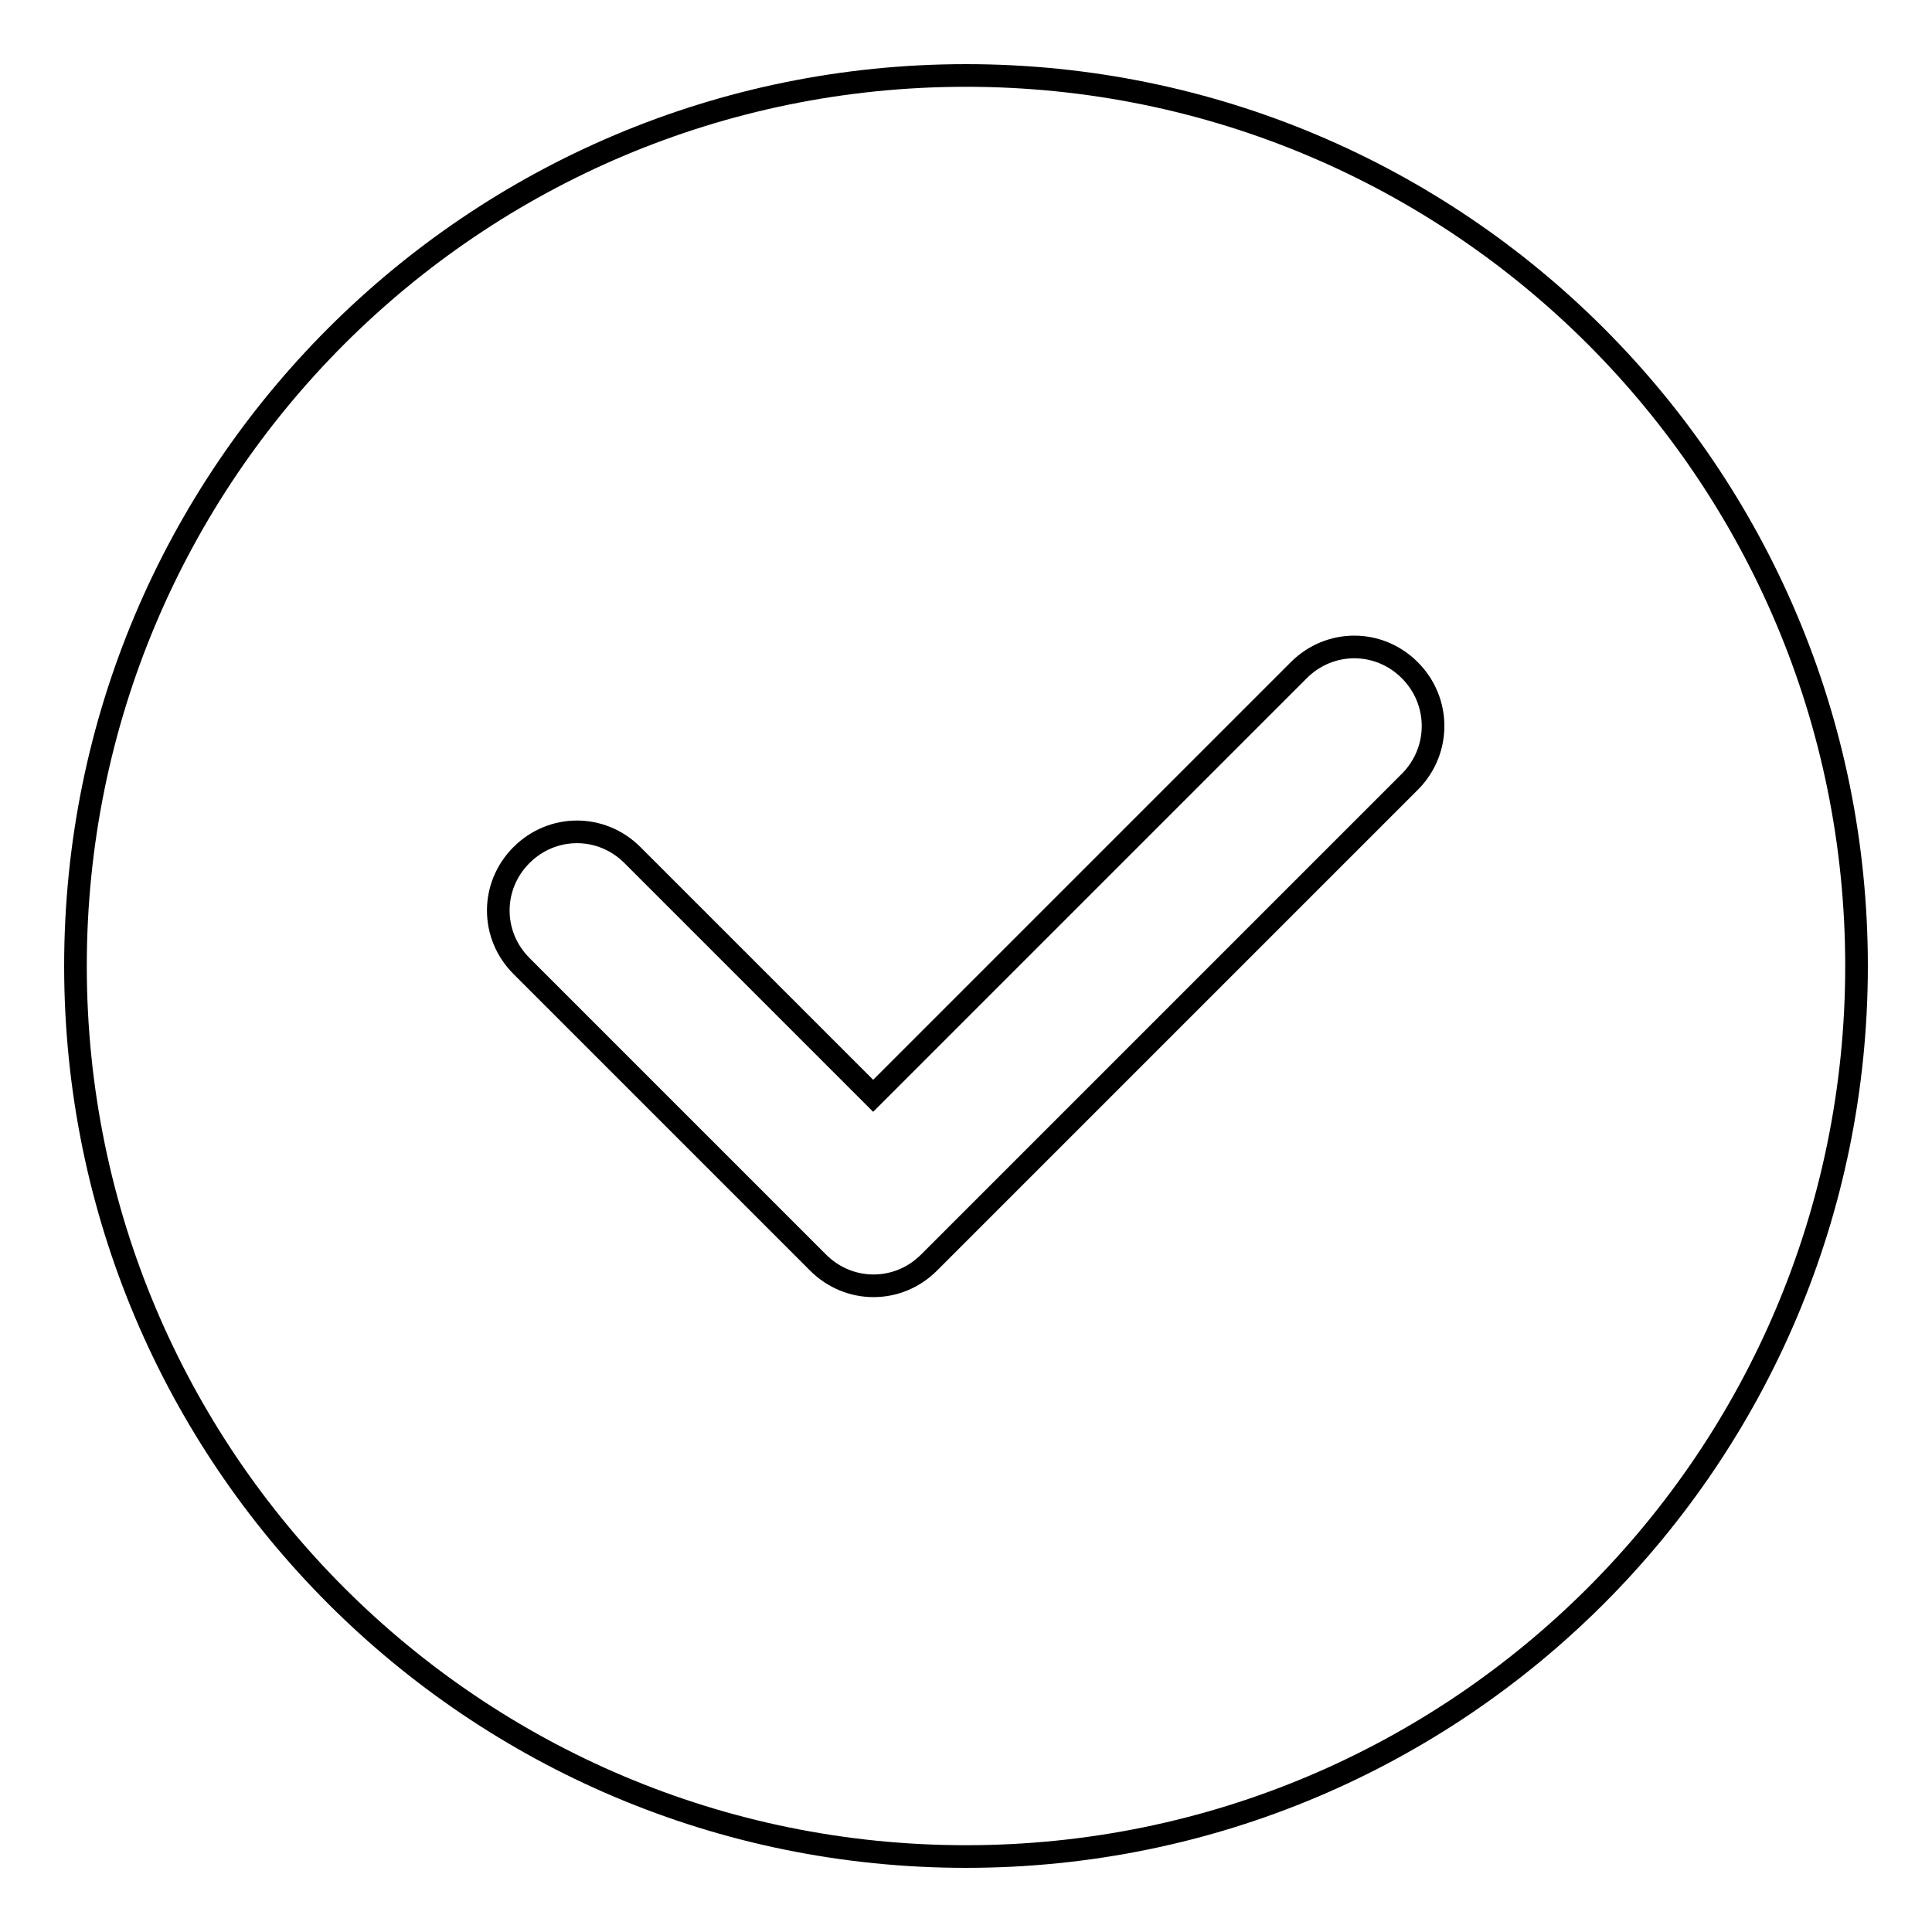 <?xml version="1.0" encoding="utf-8"?>
<!-- Svg Vector Icons : http://www.onlinewebfonts.com/icon -->
<!DOCTYPE svg PUBLIC "-//W3C//DTD SVG 1.1//EN" "http://www.w3.org/Graphics/SVG/1.1/DTD/svg11.dtd">
<svg version="1.1" xmlns="http://www.w3.org/2000/svg" xmlns:xlink="http://www.w3.org/1999/xlink" x="0px" y="0px" viewBox="0 0 256 256" enable-background="new 0 0 256 256" xml:space="preserve">
<g><g><path stroke-width="3" fill-opacity="0" stroke="#000000"  d="M128,10C62.8,10,10,62.8,10,128c0,65.2,52.8,118,118,118c65.2,0,118-52.8,118-118C246,62.8,193.2,10,128,10z M186.9,103.5l-63.8,63.8c-4.1,4.1-10.6,4.1-14.7,0L69.1,128c-4.1-4.1-4.1-10.6,0-14.7c4.1-4.1,10.6-4.1,14.7,0l31.9,31.9l56.4-56.4c4.1-4.1,10.6-4.1,14.7,0S190.9,99.4,186.9,103.5z"/></g></g>
</svg>